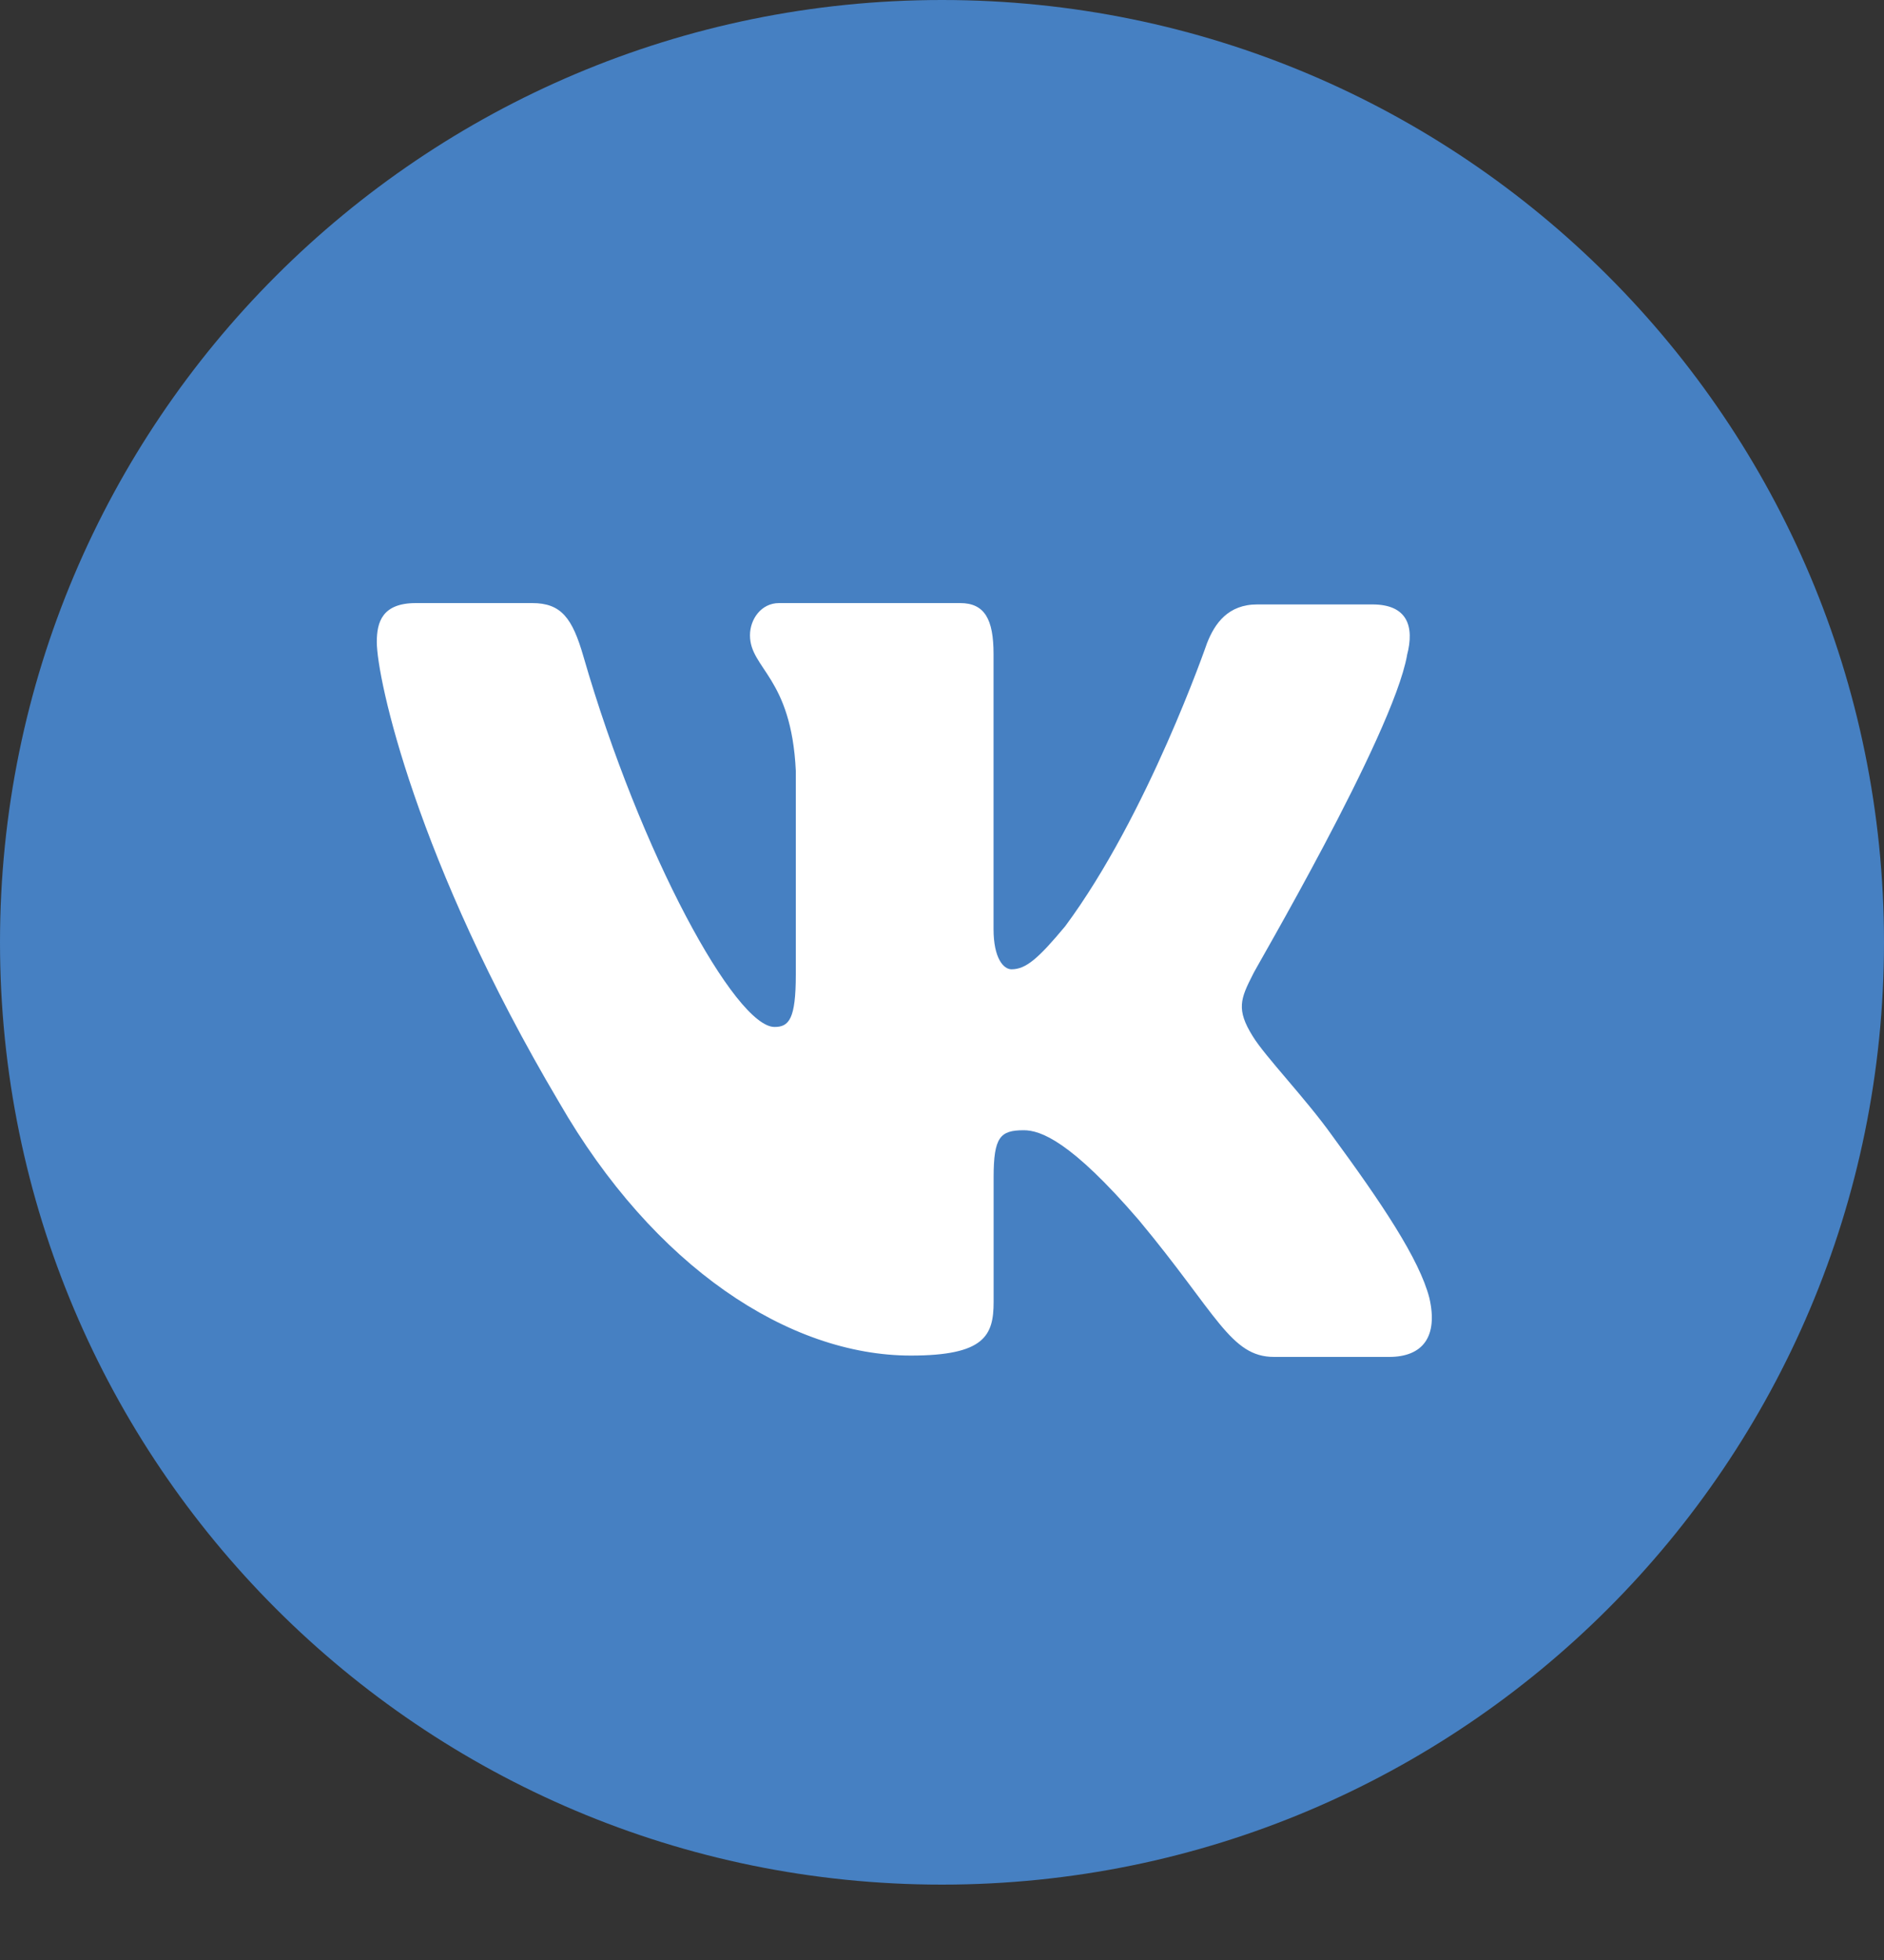 <svg width="25" height="26" fill="none" xmlns="http://www.w3.org/2000/svg"><rect width="100%" height="100%" fill="#333333" stroke="none"/><path d="M25 12.5C25 5.596 19.404 0 12.5 0S0 5.596 0 12.5 5.596 25 12.5 25 25 19.404 25 12.5z" fill="#4680C2"/><path fill-rule="evenodd" clip-rule="evenodd" d="M18.67 8.694c.104-.392 0-.676-.46-.676h-1.526c-.386 0-.564.249-.668.516 0 0-.785 2.277-1.882 3.754-.356.427-.52.57-.712.57-.104 0-.238-.143-.238-.534V8.676c0-.462-.118-.676-.444-.676h-2.402c-.237 0-.386.214-.386.427 0 .445.549.552.608 1.797v2.705c0 .587-.089.694-.282.694-.519 0-1.779-2.296-2.535-4.911C7.595 8.196 7.446 8 7.061 8H5.519C5.074 8 5 8.25 5 8.516c0 .48.519 2.9 2.417 6.103 1.26 2.189 3.054 3.363 4.67 3.363.979 0 1.098-.267 1.098-.712v-1.654c0-.534.088-.623.4-.623.222 0 .623.142 1.527 1.192C16.15 17.431 16.328 18 16.906 18h1.527c.445 0 .653-.267.534-.783-.133-.516-.637-1.263-1.29-2.153-.356-.498-.89-1.05-1.053-1.317-.222-.355-.163-.498 0-.818-.014 0 1.854-3.167 2.047-4.235z" fill="#fff"/></svg>